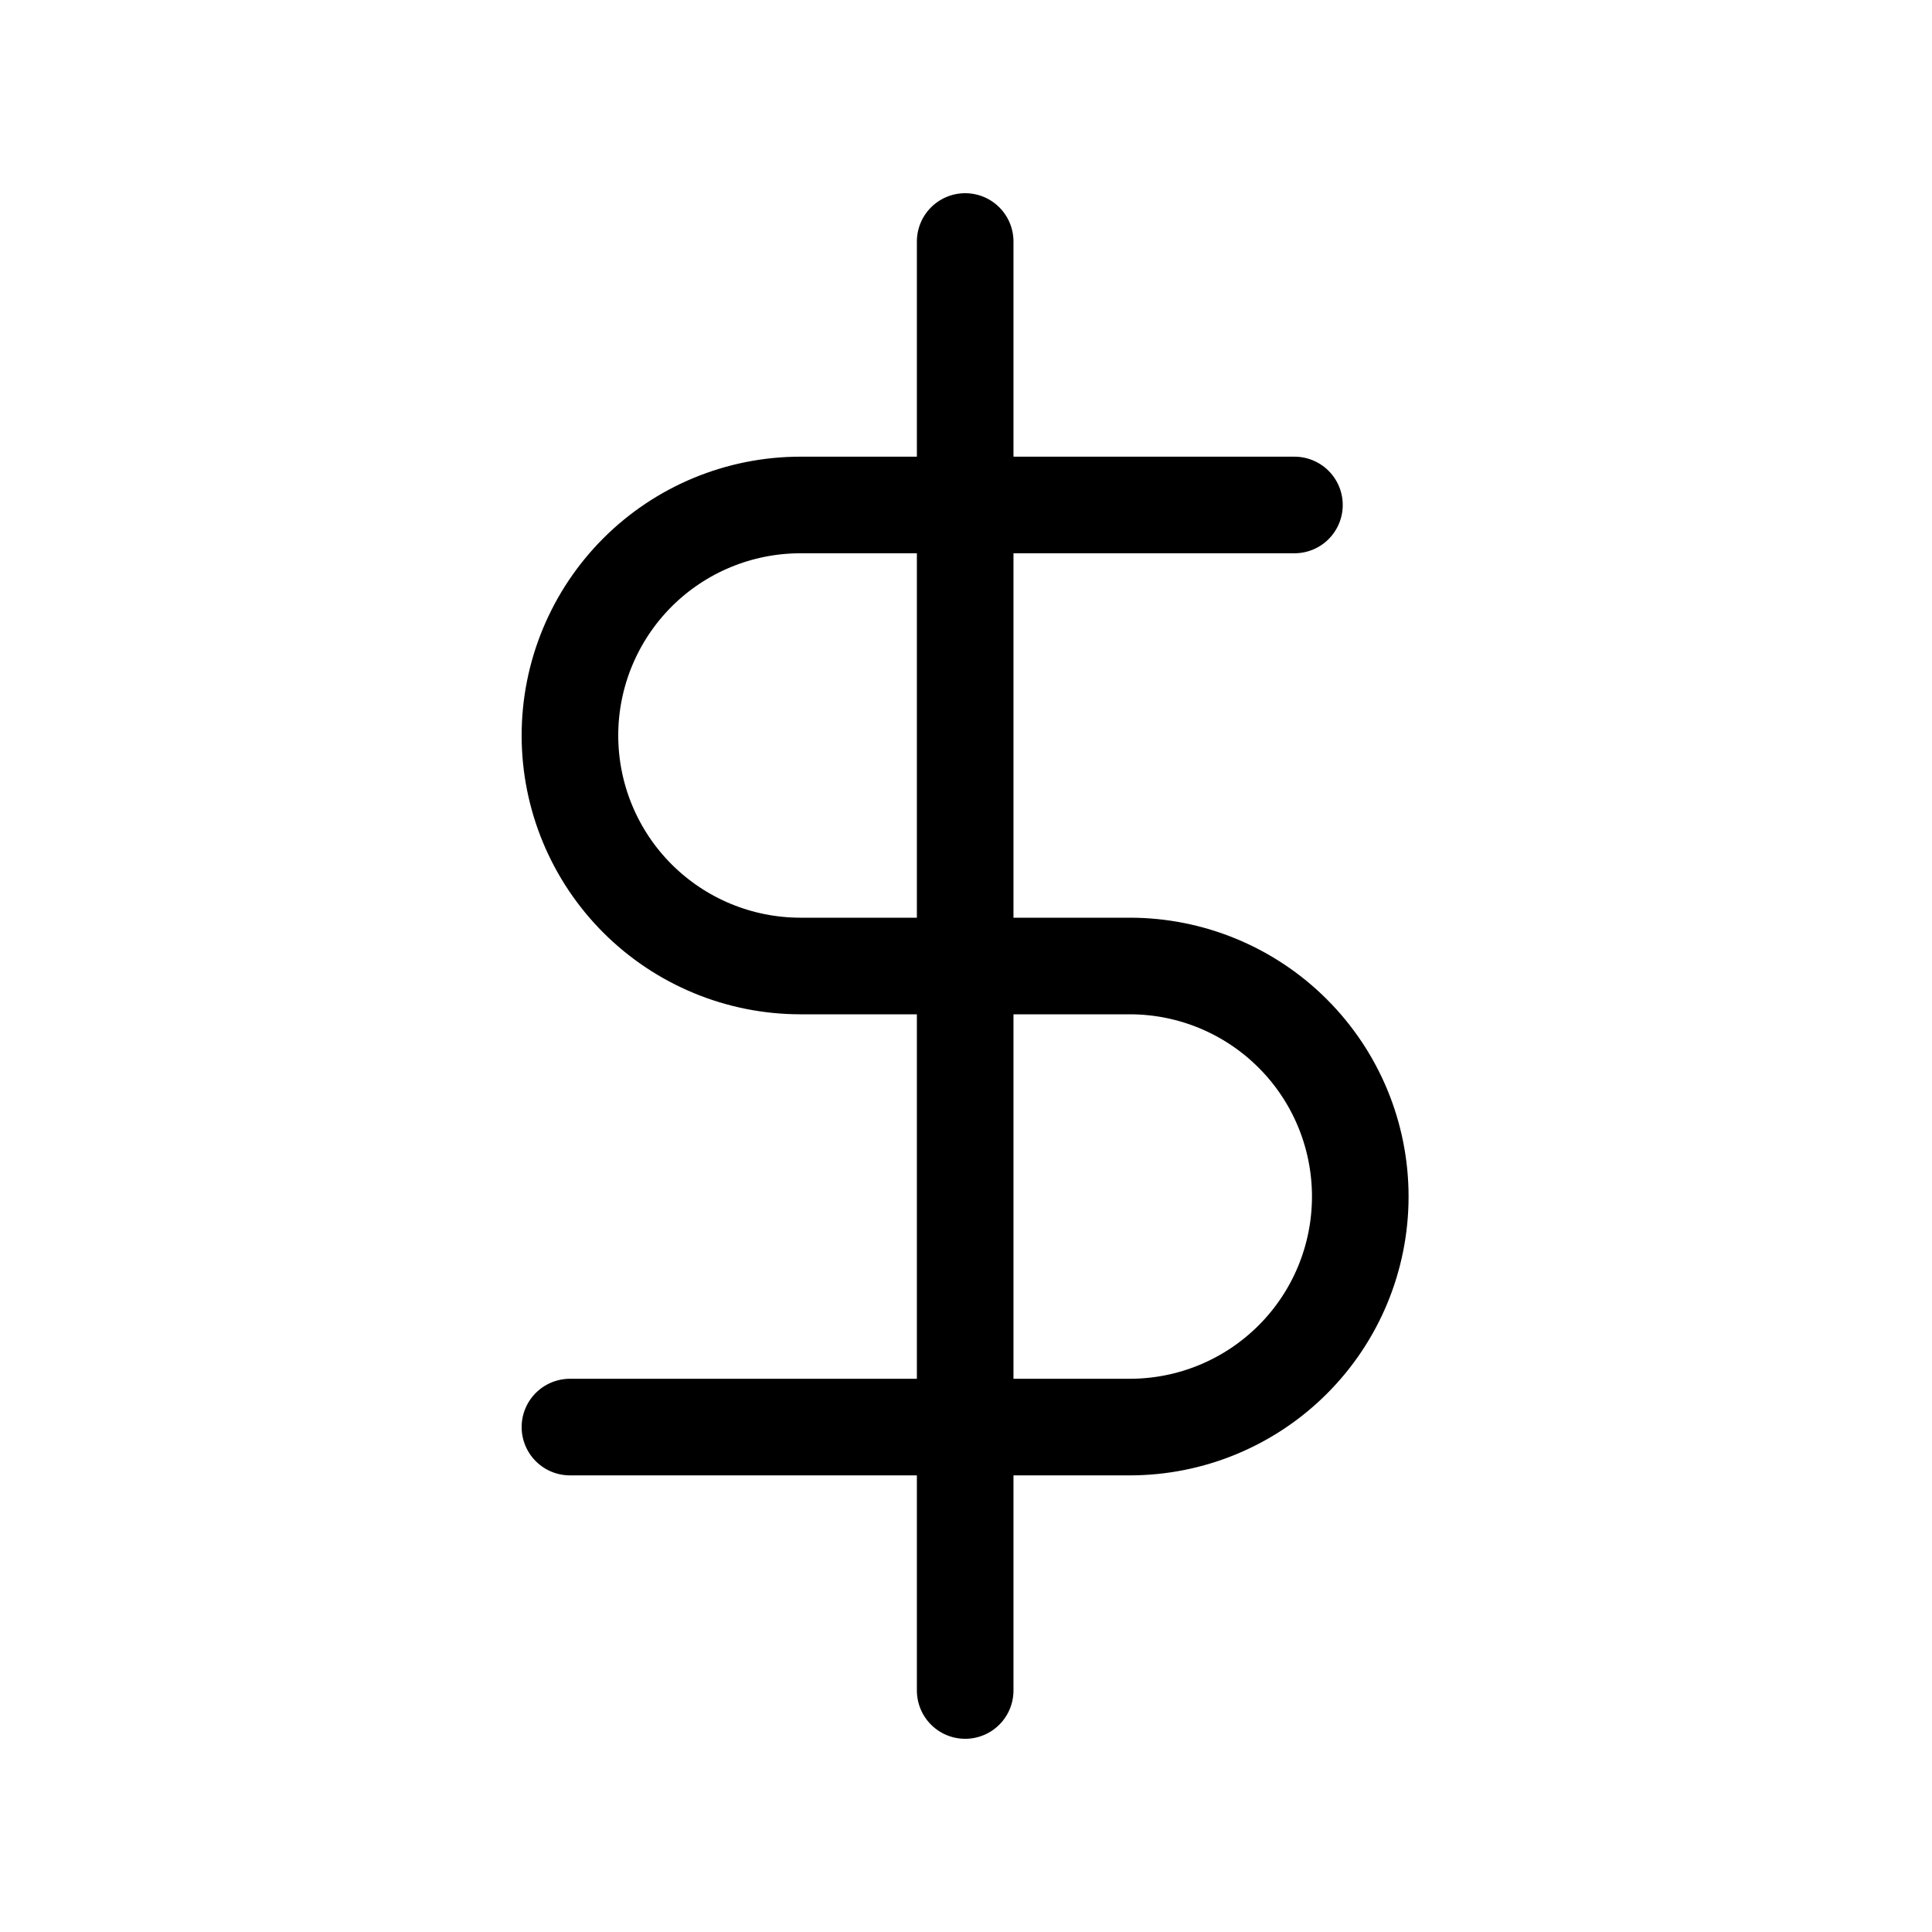 <svg width="40" height="40" viewBox="0 0 40 40" fill="none" xmlns="http://www.w3.org/2000/svg">
<path d="M19.983 5L19.983 35" stroke="black" stroke-width="2" stroke-linecap="round" stroke-linejoin="round"/>
<path d="M26.8 10.455L16.573 10.455C15.307 10.455 14.093 10.957 13.198 11.852C12.303 12.748 11.8 13.961 11.8 15.227C11.8 16.493 12.303 17.707 13.198 18.602C14.093 19.497 15.307 20 16.573 20L23.391 20C24.657 20 25.87 20.503 26.765 21.398C27.661 22.293 28.163 23.507 28.163 24.773C28.163 26.039 27.661 27.253 26.765 28.148C25.87 29.043 24.657 29.546 23.391 29.546L11.8 29.546" stroke="black" stroke-width="2" stroke-linecap="round" stroke-linejoin="round"/>
</svg>
